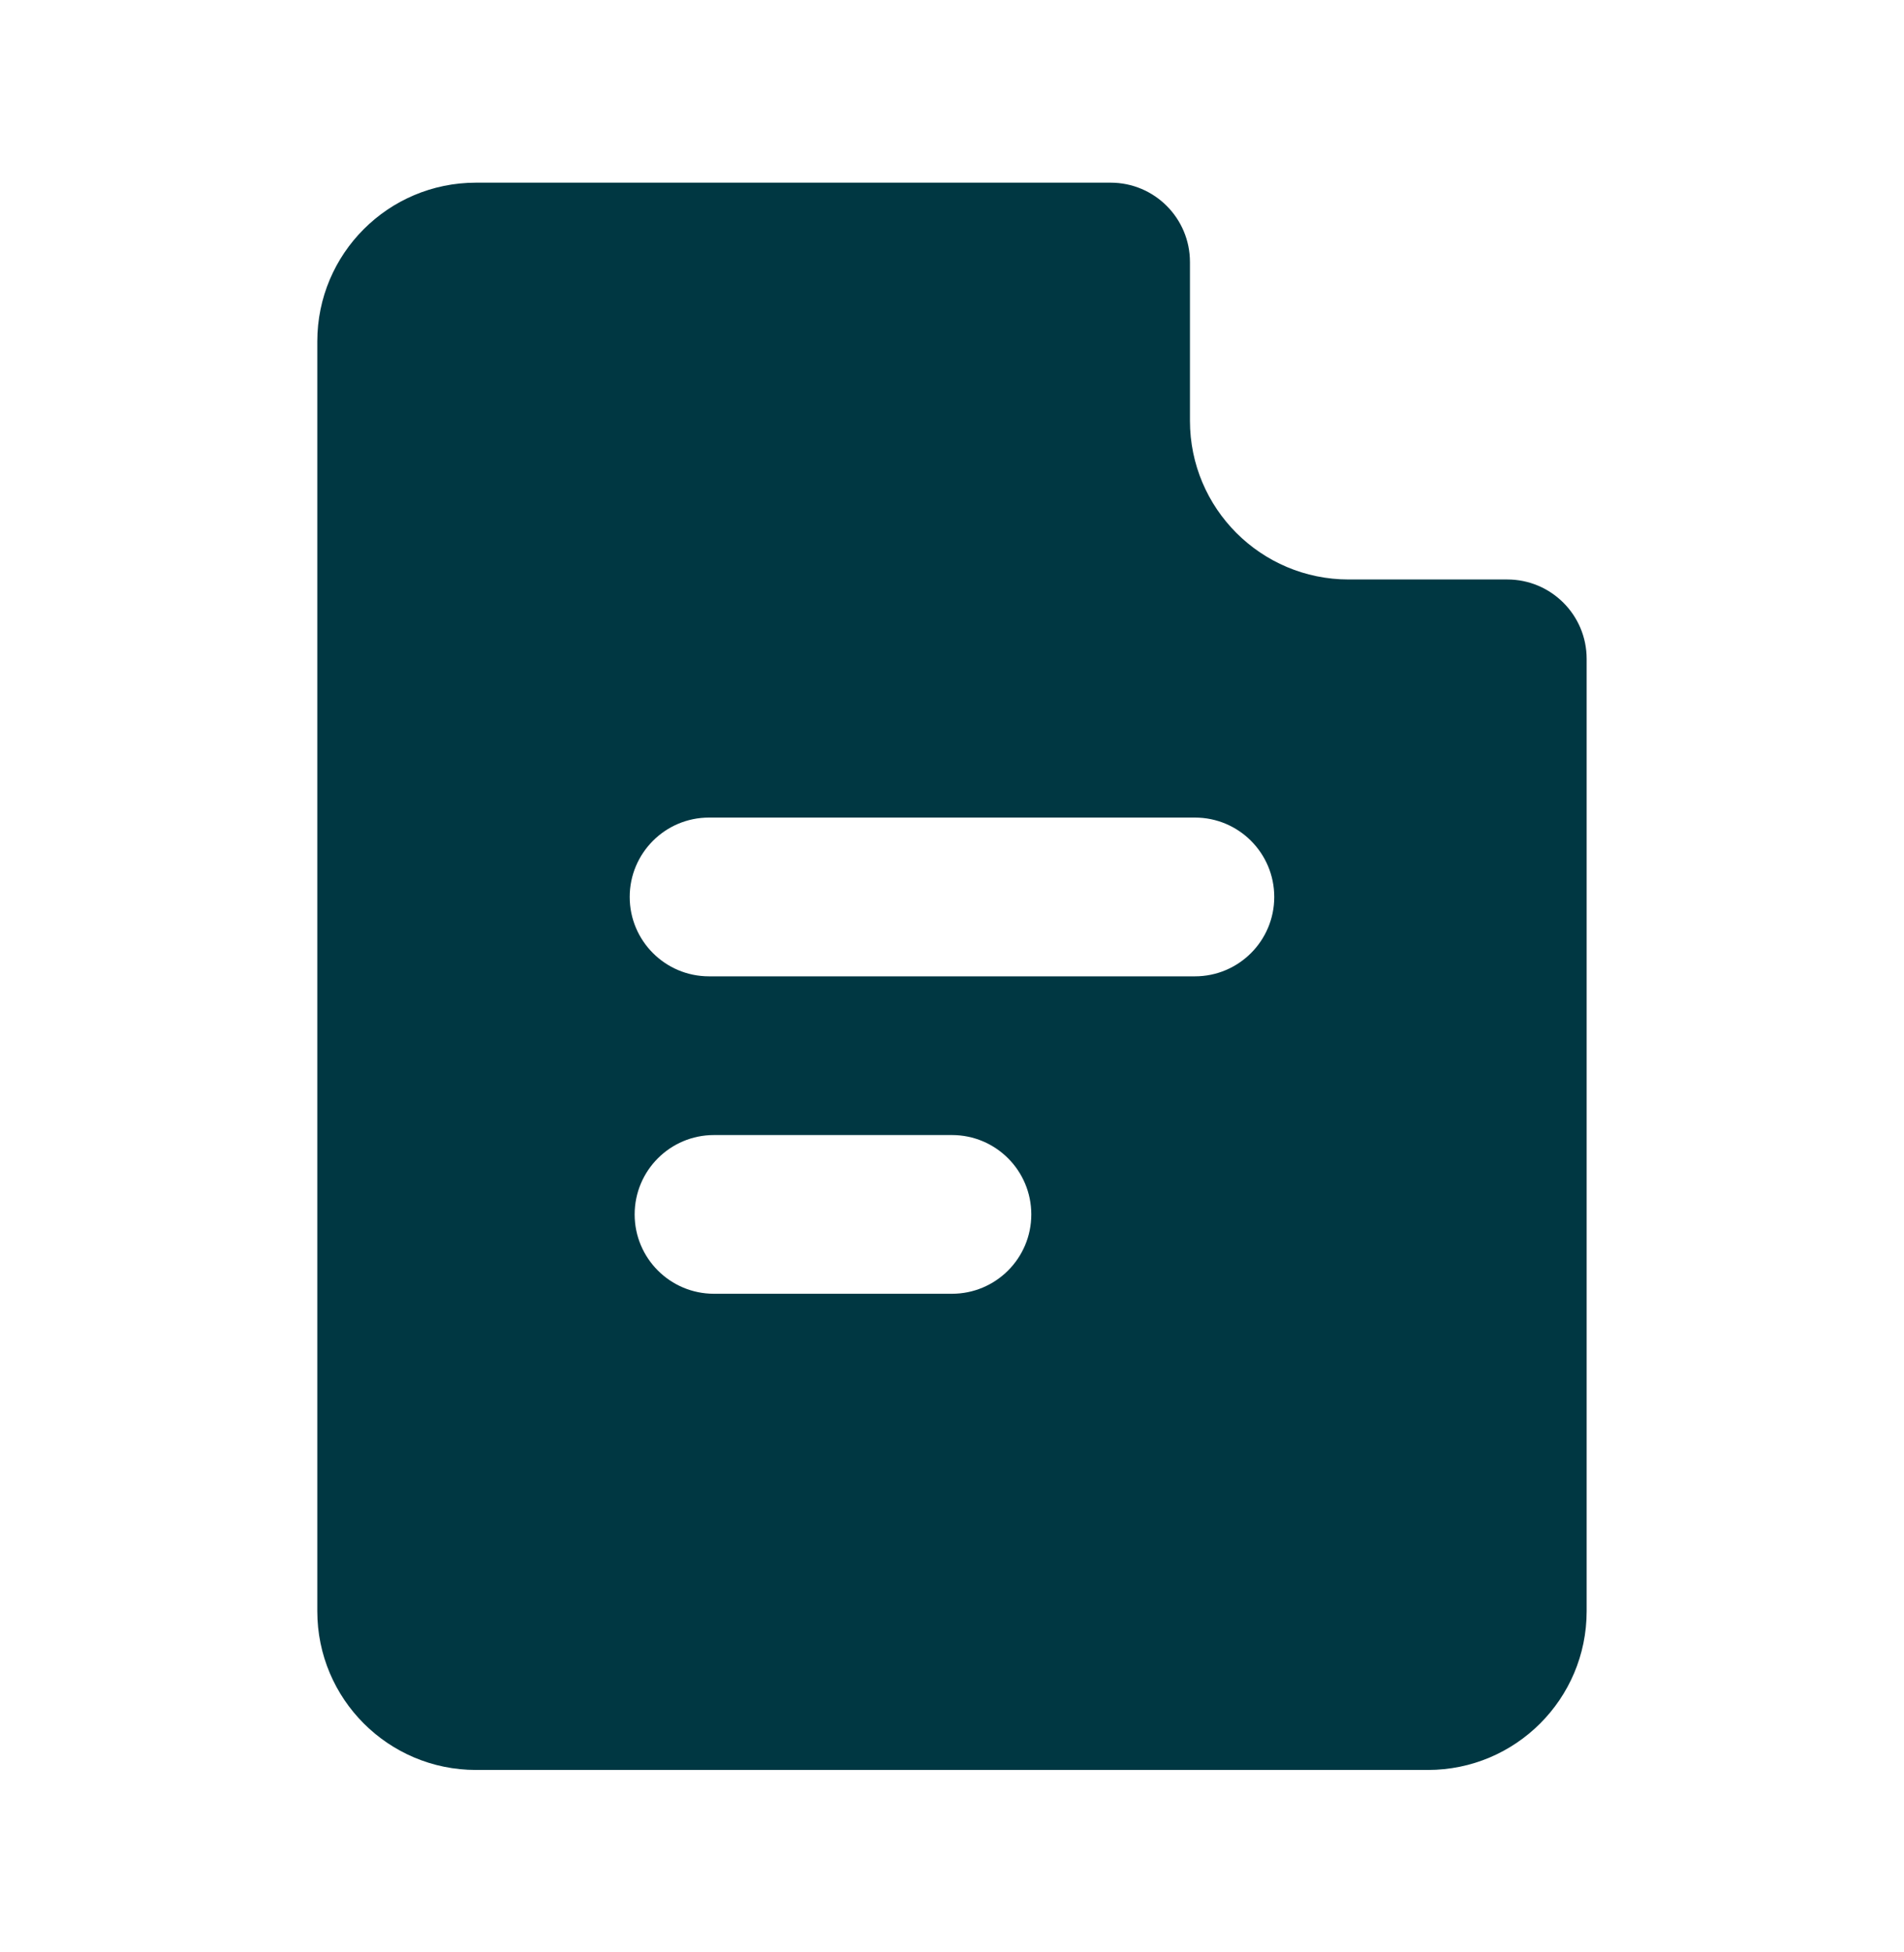 <?xml version="1.0" encoding="UTF-8" standalone="no"?>
<!DOCTYPE svg PUBLIC "-//W3C//DTD SVG 1.1//EN" "http://www.w3.org/Graphics/SVG/1.1/DTD/svg11.dtd">
<svg width="100%" height="100%" viewBox="0 0 40 41" version="1.1" xmlns="http://www.w3.org/2000/svg" xmlns:xlink="http://www.w3.org/1999/xlink" xml:space="preserve" xmlns:serif="http://www.serif.com/" style="fill-rule:evenodd;clip-rule:evenodd;stroke-linejoin:round;stroke-miterlimit:2;">
    <g id="_24---document" serif:id="24 / document">
        <path id="Vector" d="M6.666,7.169C6.666,5.328 8.158,3.836 9.999,3.836L23.333,3.836C24.253,3.836 24.999,4.582 24.999,5.503L24.999,8.836C24.999,10.677 26.492,12.169 28.333,12.169L31.666,12.169C32.587,12.169 33.333,12.916 33.333,13.836L33.333,33.836C33.333,35.677 31.84,37.169 29.999,37.169L9.999,37.169C8.158,37.169 6.666,35.677 6.666,33.836L6.666,7.169ZM13.229,18.836C13.229,17.916 13.975,17.169 14.895,17.169L25.104,17.169C26.024,17.169 26.77,17.916 26.77,18.836C26.77,19.756 26.024,20.503 25.104,20.503L14.895,20.503C13.975,20.503 13.229,19.756 13.229,18.836ZM14.999,23.836C14.079,23.836 13.333,24.582 13.333,25.503C13.333,26.423 14.079,27.169 14.999,27.169L19.999,27.169C20.92,27.169 21.666,26.423 21.666,25.503C21.666,24.582 20.92,23.836 19.999,23.836L14.999,23.836Z" style="fill:rgb(0,55,66);"/>
    </g>
</svg>
